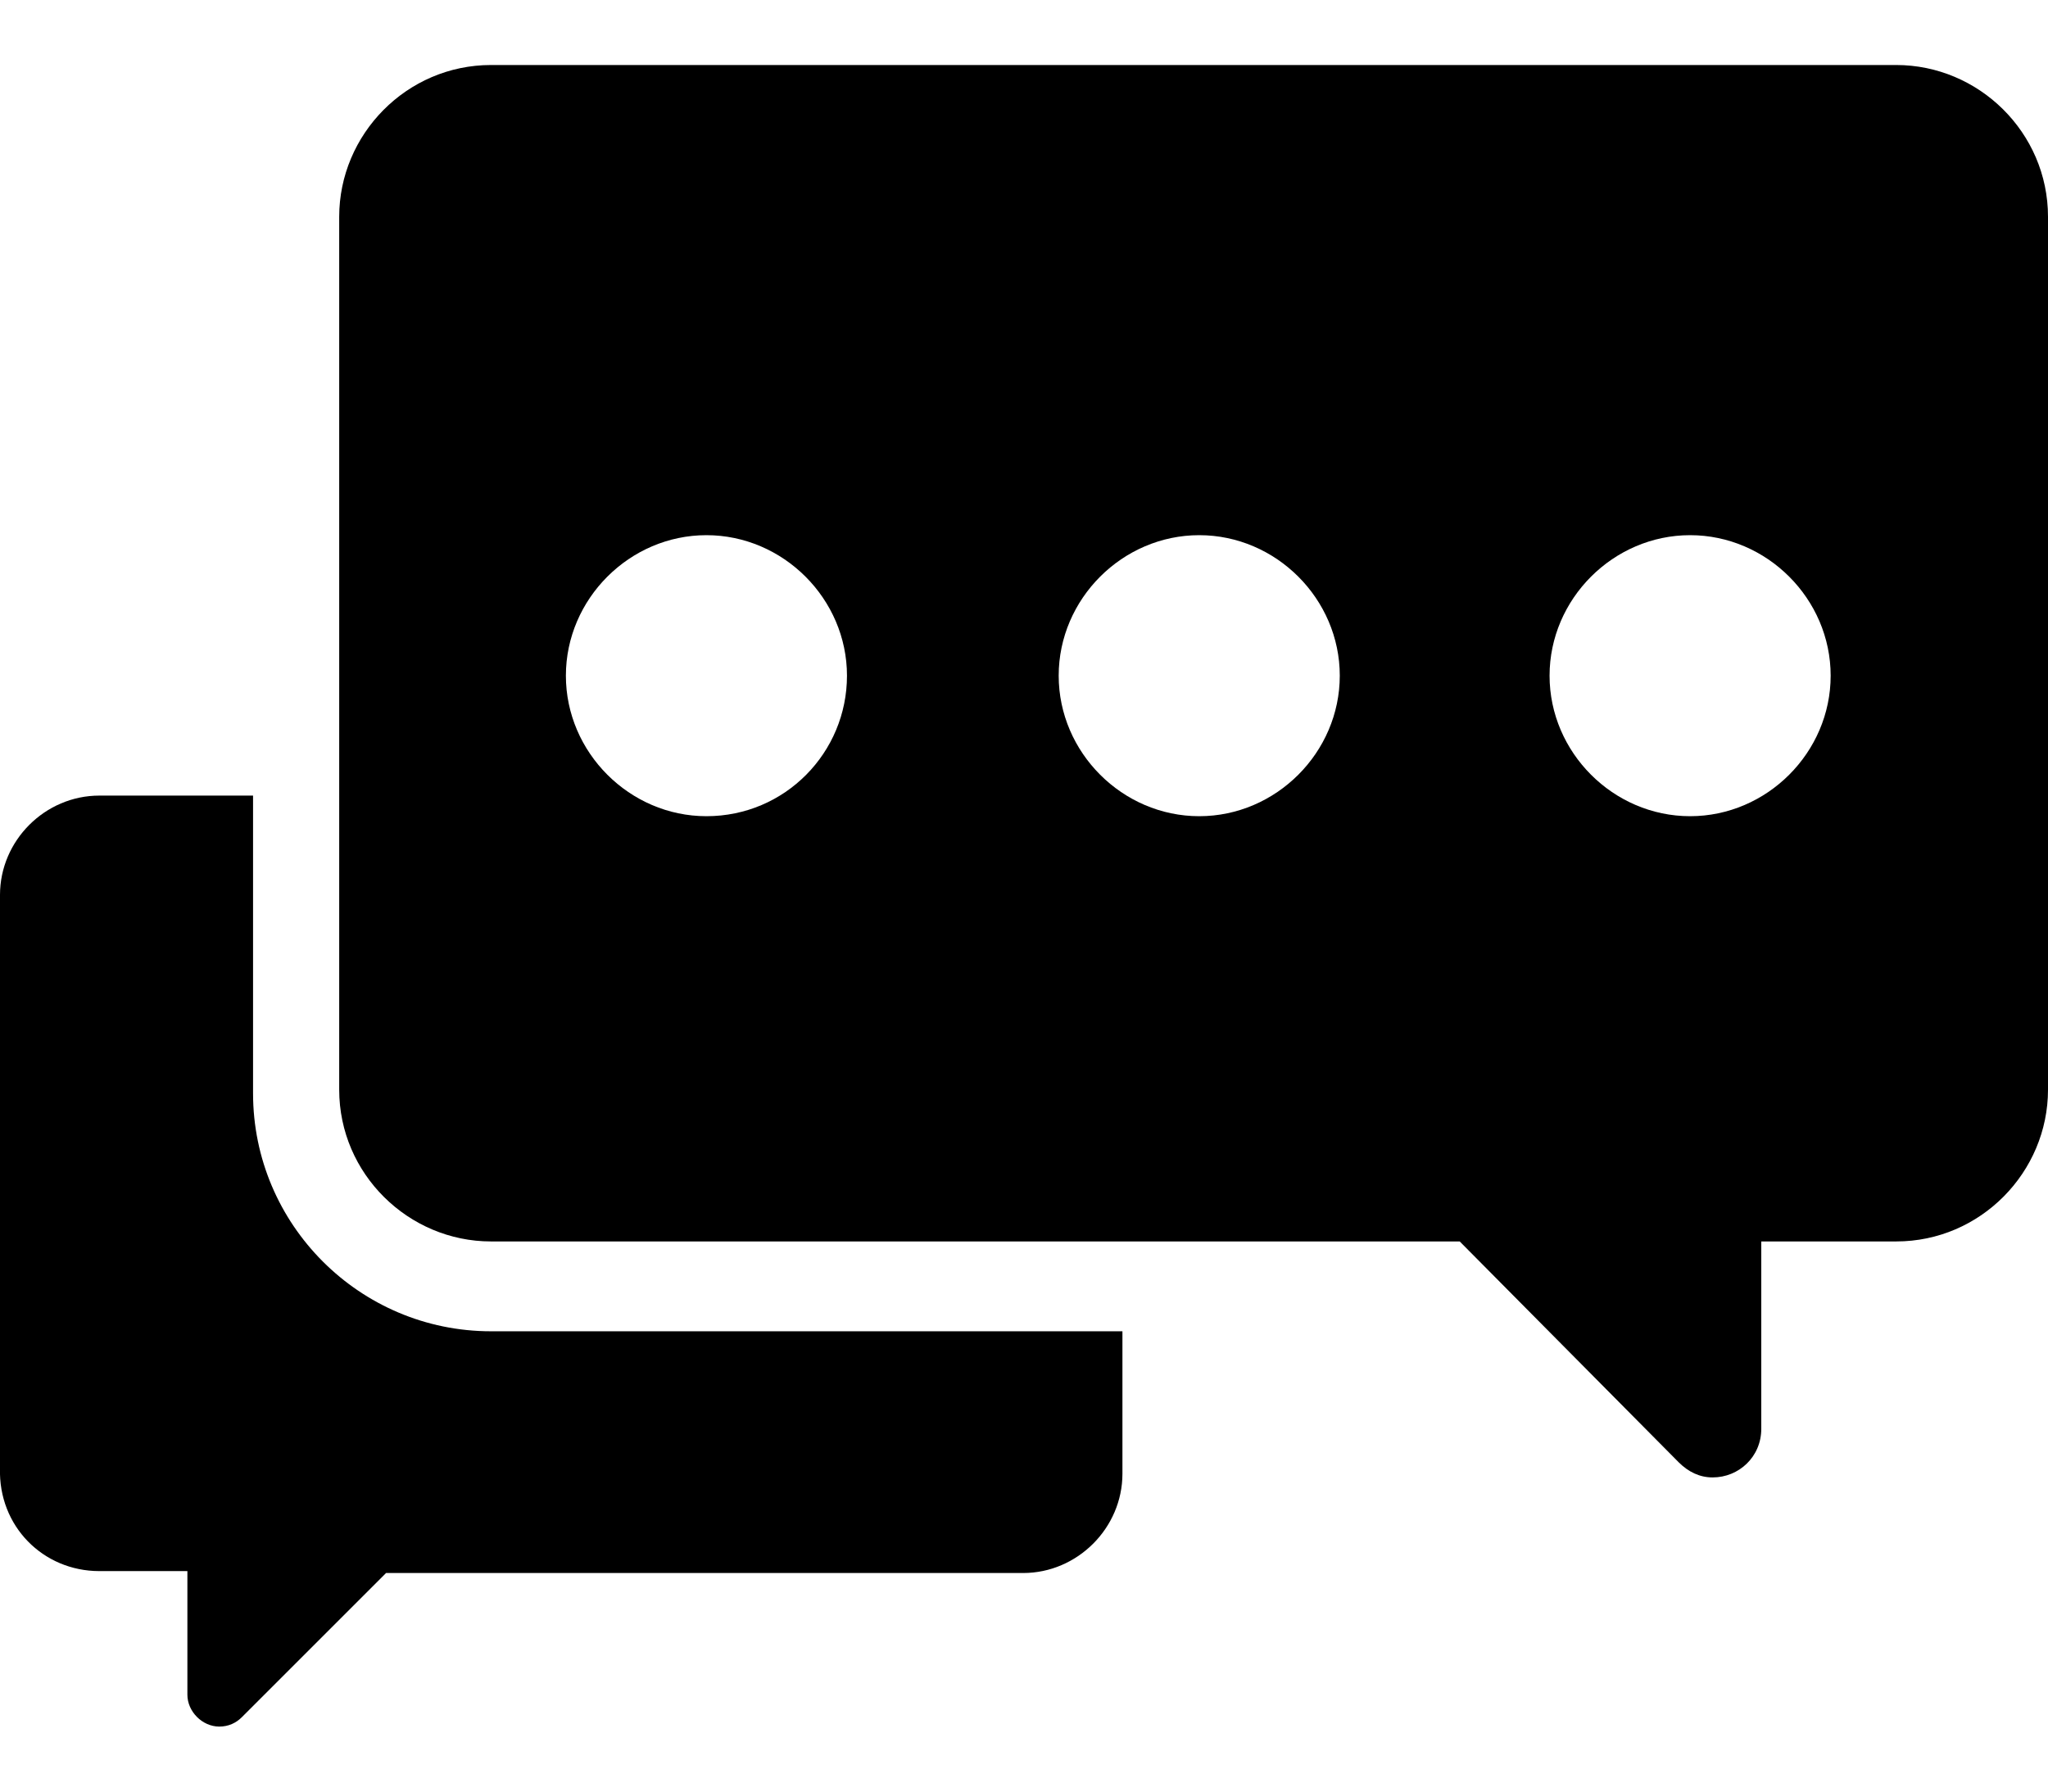 <svg width="16" height="14" viewBox="0 0 16 14" fill="none" xmlns="http://www.w3.org/2000/svg">
<path d="M14.814 0.508H3.836C3.177 0.508 2.65 1.05 2.65 1.694V8.515C2.65 9.174 3.192 9.701 3.836 9.701H11.404L13.116 11.428C13.19 11.501 13.277 11.545 13.38 11.545C13.585 11.545 13.76 11.384 13.76 11.165V9.701H14.814C15.473 9.701 16 9.159 16 8.515V1.694C16 1.035 15.458 0.508 14.814 0.508ZM5.519 6.378C4.919 6.378 4.421 5.88 4.421 5.28C4.421 4.68 4.919 4.182 5.519 4.182C6.119 4.182 6.617 4.68 6.617 5.28C6.617 5.88 6.134 6.378 5.519 6.378ZM9.369 6.378C8.769 6.378 8.271 5.88 8.271 5.28C8.271 4.68 8.769 4.182 9.369 4.182C9.969 4.182 10.467 4.68 10.467 5.28C10.467 5.88 9.969 6.378 9.369 6.378ZM13.204 6.378C12.604 6.378 12.106 5.88 12.106 5.28C12.106 4.68 12.604 4.182 13.204 4.182C13.804 4.182 14.302 4.68 14.302 5.28C14.302 5.88 13.804 6.378 13.204 6.378Z" fill="#000000"/>
<path d="M1.977 8.544V6.217H0.776C0.352 6.217 0 6.568 0 6.993V11.472C-0.014 11.926 0.337 12.277 0.776 12.277H1.464V13.243C1.464 13.375 1.581 13.492 1.713 13.492C1.786 13.492 1.845 13.463 1.889 13.419L3.016 12.292H7.993C8.417 12.292 8.769 11.94 8.769 11.516V10.403H3.836C2.811 10.403 1.977 9.569 1.977 8.544Z" fill="#000000"/>
</svg>
